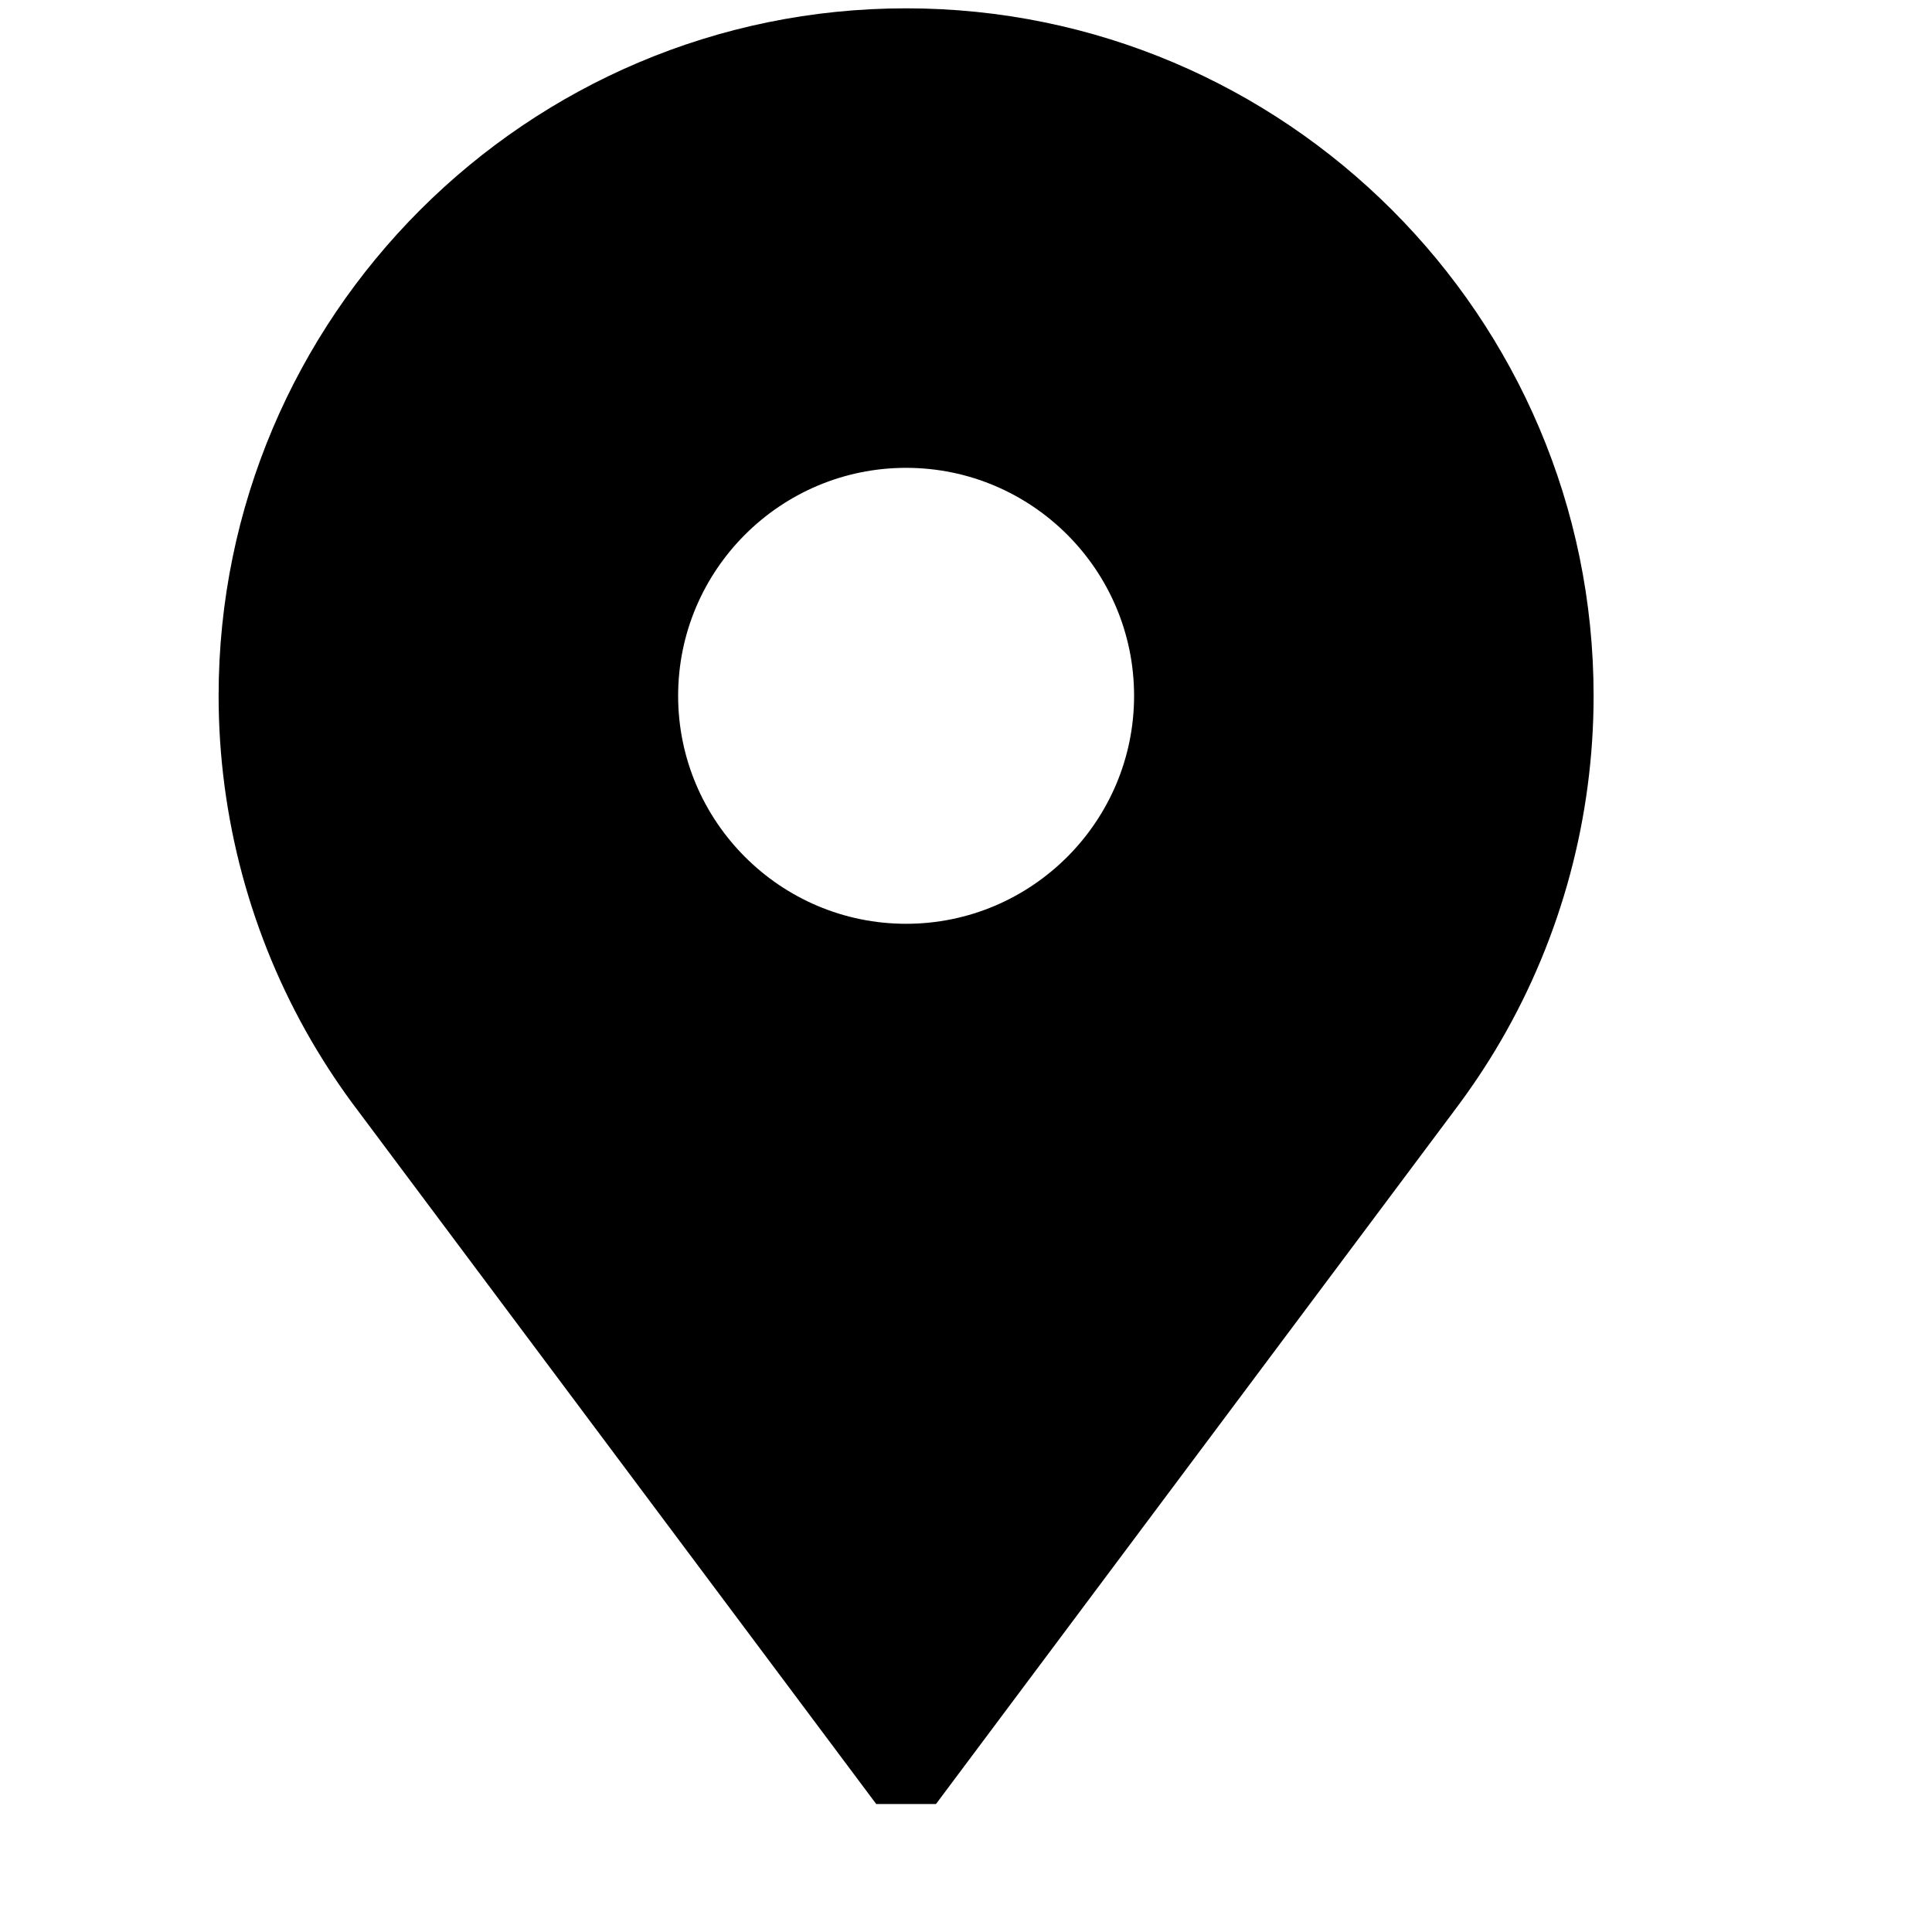 <svg width="13" height="13" viewBox="0 0 13 13" fill="none" xmlns="http://www.w3.org/2000/svg">
<g id="Icon" clip-path="url(#clip0_23_5790)">
<path id="Vector" d="M6.097 0.056C3.546 0.056 1.471 2.131 1.471 4.682C1.471 5.498 1.687 6.301 2.095 7.003C2.19 7.166 2.296 7.326 2.411 7.477L5.896 12.139H6.298L9.783 7.477C9.897 7.326 10.004 7.167 10.099 7.003C10.507 6.301 10.723 5.498 10.723 4.682C10.723 2.131 8.647 0.056 6.097 0.056ZM6.097 6.216C5.251 6.216 4.563 5.527 4.563 4.682C4.563 3.836 5.251 3.148 6.097 3.148C6.943 3.148 7.631 3.836 7.631 4.682C7.631 5.527 6.943 6.216 6.097 6.216Z" fill="#2B7D2D" style="fill:#2B7D2D;fill:color(display-p3 0.169 0.49 0.176);fill-opacity:1;"/>
</g>
<defs>
<clipPath id="clip0_23_5790">
<rect width="12.083" height="12.083" fill="white" style="fill:white;fill-opacity:1;" transform="translate(0.056 0.056)"/>
</clipPath>
</defs>
</svg>
